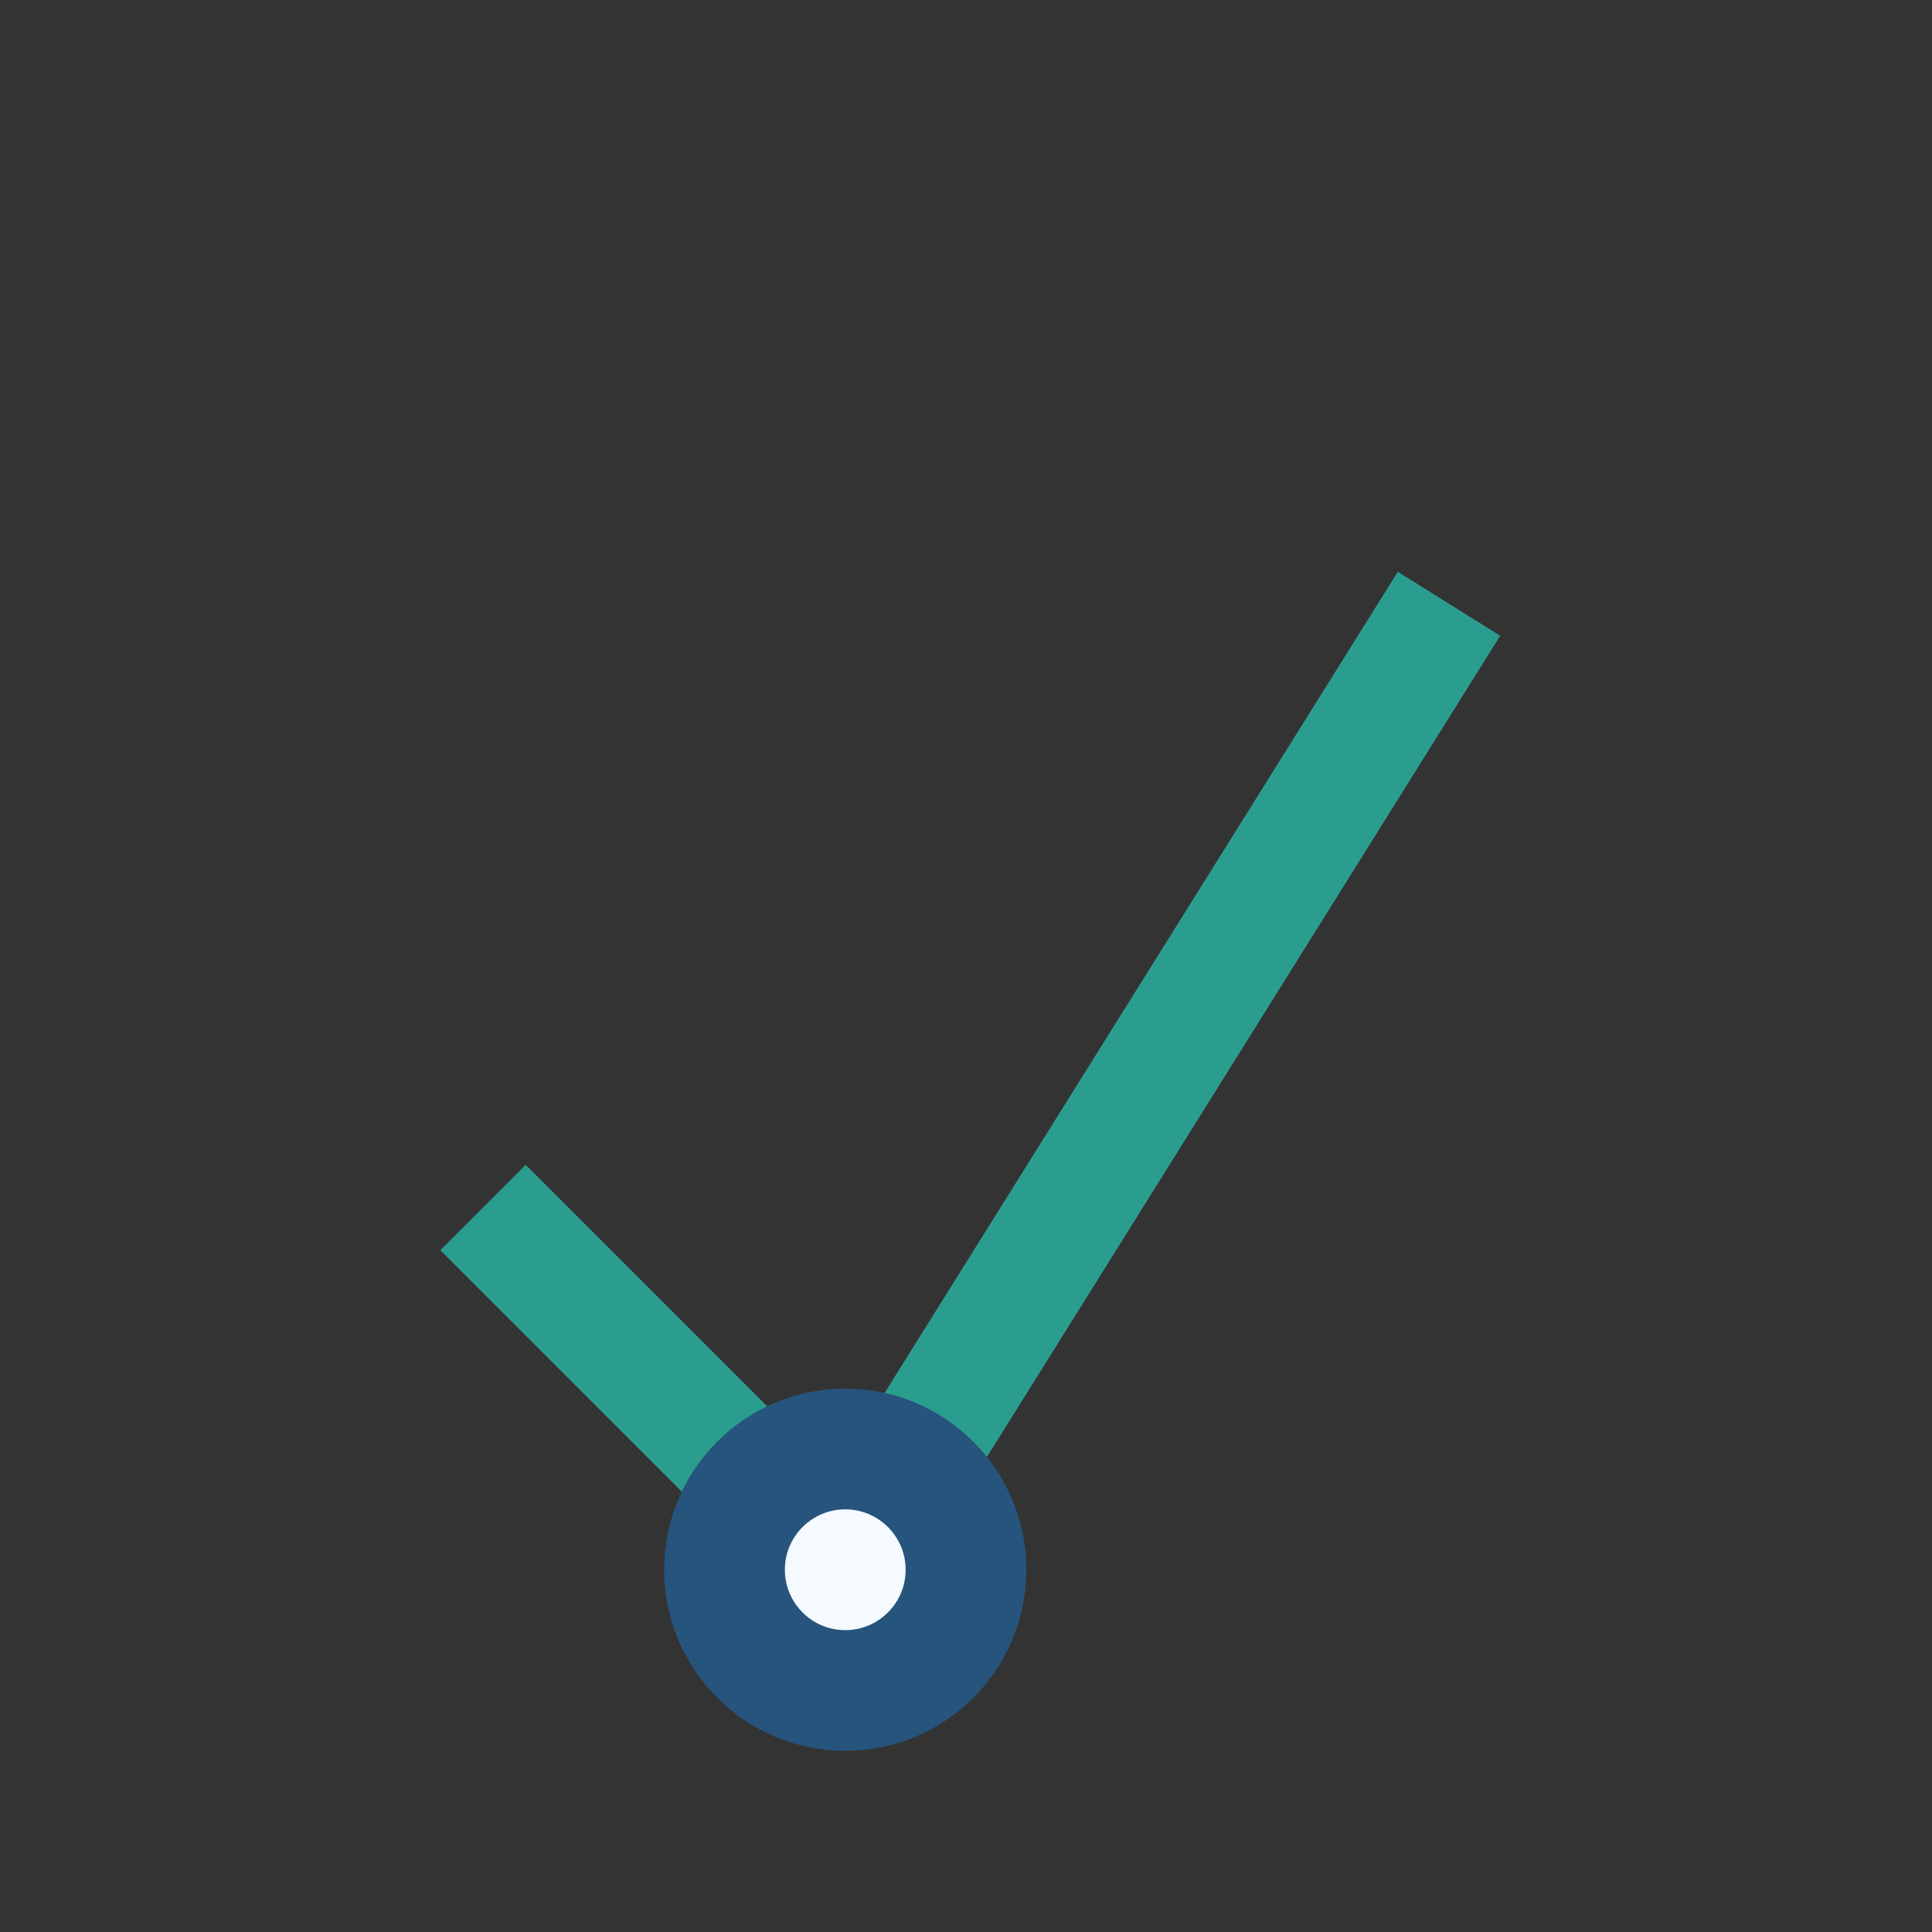 <?xml version="1.0" encoding="UTF-8"?>
<svg xmlns="http://www.w3.org/2000/svg" width="32" height="32" viewBox="0 0 32 32"><rect x="0" y="0" width="32" height="32" fill="#333333" stroke="none"/><polyline points="8 20 14 26 24 10" fill="none" stroke="#2A9D8F" stroke-width="2"/><circle cx="14" cy="26" r="2" fill="#F4FAFF" stroke="#26547C" stroke-width="2"/></svg>